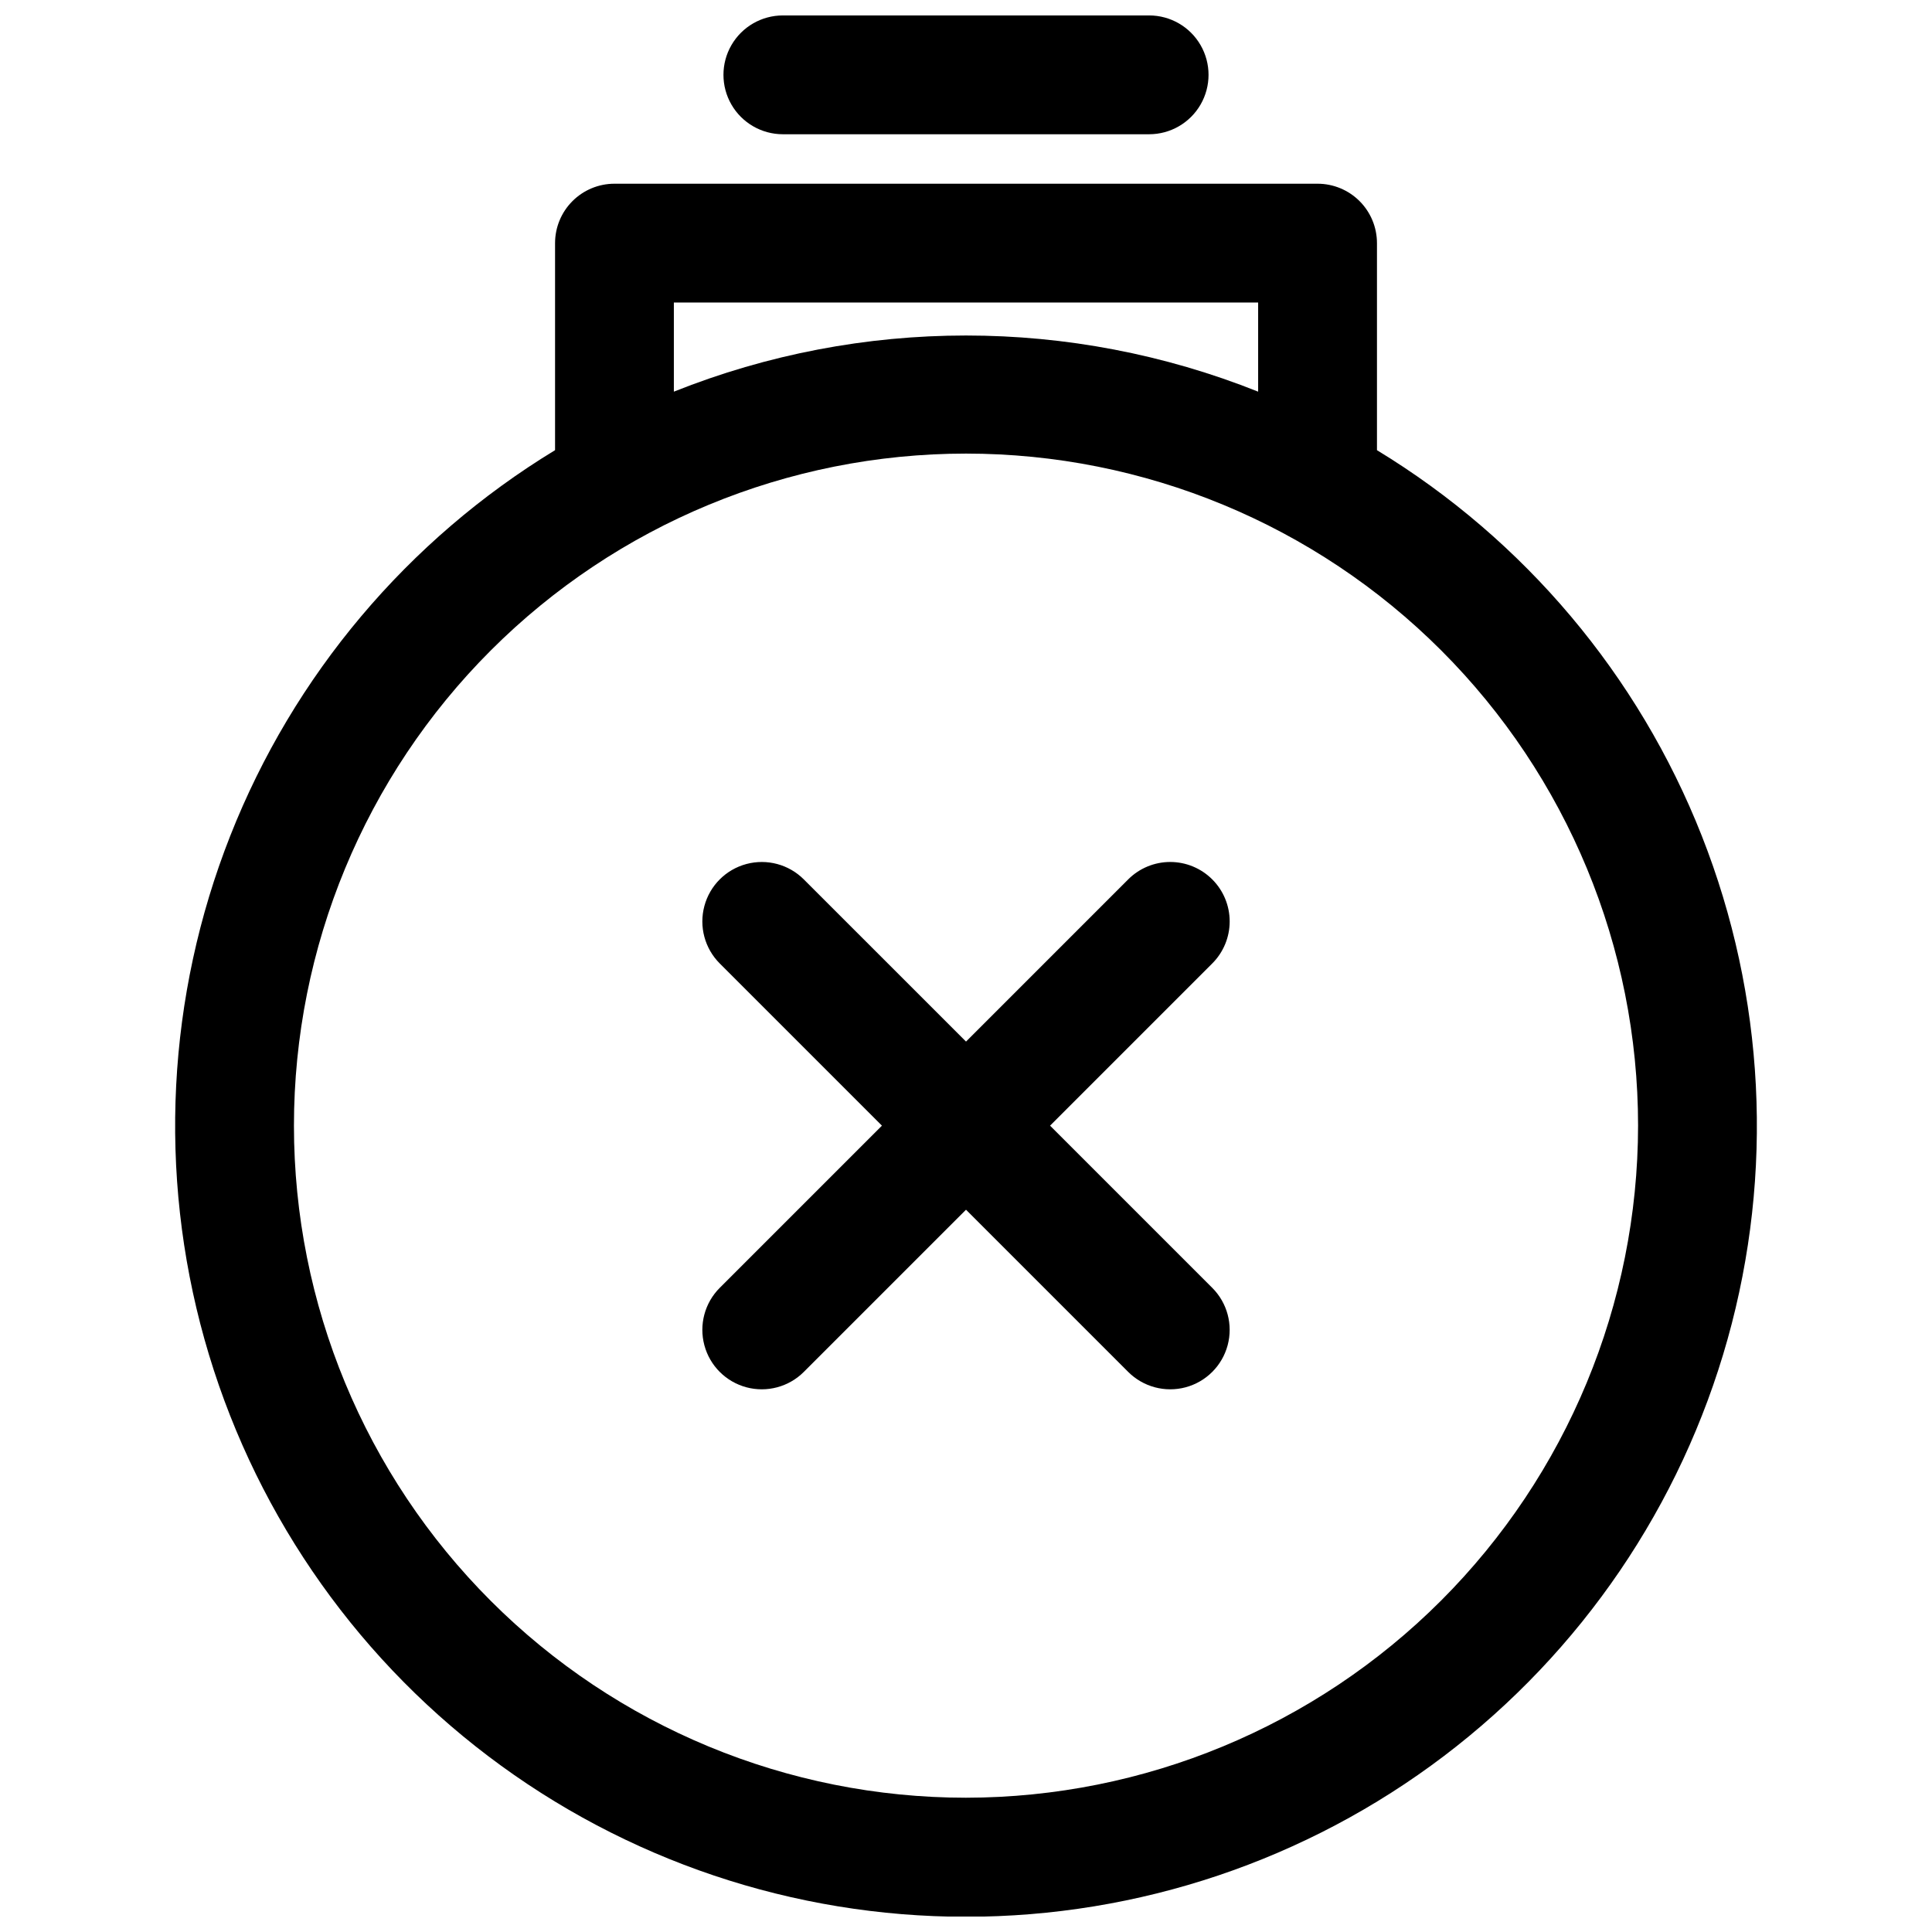 <?xml version="1.0" encoding="UTF-8"?>
<!-- Uploaded to: ICON Repo, www.svgrepo.com, Generator: ICON Repo Mixer Tools -->
<svg width="800px" height="800px" version="1.1" viewBox="144 144 512 512" xmlns="http://www.w3.org/2000/svg">
 <defs>
  <clipPath id="b">
   <path d="m335 148.09h130v31.906h-130z"/>
  </clipPath>
  <clipPath id="a">
   <path d="m190 192h420v459.9h-420z"/>
  </clipPath>
 </defs>
 <g clip-path="url(#b)">
  <path d="m351.47 148.09c-5.625 0-10.824 3-13.637 7.871s-2.812 10.875 0 15.746c2.812 4.871 8.012 7.871 13.637 7.871h97.062c5.625 0 10.82-3 13.633-7.871 2.812-4.871 2.812-10.875 0-15.746s-8.008-7.871-13.633-7.871z"/>
 </g>
 <g clip-path="url(#a)">
  <path d="m508.91 263.3v-54.867c0-4.176-1.656-8.18-4.609-11.133s-6.957-4.613-11.133-4.613h-186.33c-4.176 0-8.18 1.66-11.133 4.613s-4.609 6.957-4.609 11.133v54.867c-39.07 23.762-69.301 59.648-86.074 102.19-16.773 42.543-19.176 89.402-6.836 133.44 12.34 44.031 38.738 82.82 75.176 110.45 36.438 27.629 80.914 42.586 126.64 42.586 45.727 0 90.203-14.957 126.64-42.586 36.438-27.633 62.84-66.422 75.176-110.45 12.34-44.035 9.938-90.895-6.836-133.44-16.773-42.543-47-78.43-86.074-102.19zm-186.33-39.125h154.84v23.617c-49.707-19.84-105.13-19.84-154.84 0zm77.422 396.24c-47.238 0-92.539-18.762-125.94-52.164-33.398-33.402-52.164-78.703-52.164-125.94 0-47.238 18.766-92.539 52.164-125.94 33.402-33.402 78.703-52.164 125.94-52.164 47.234 0 92.535 18.762 125.94 52.164s52.164 78.703 52.164 125.94c-0.051 47.219-18.832 92.488-52.223 125.88s-78.66 52.172-125.88 52.223z"/>
 </g>
 <path d="m465.26 377.05c-2.953-2.957-6.961-4.617-11.141-4.617-4.176 0-8.184 1.66-11.137 4.617l-42.98 42.98-42.984-42.98c-3.977-3.981-9.777-5.531-15.215-4.078-5.438 1.457-9.684 5.703-11.137 11.141-1.457 5.438 0.098 11.238 4.074 15.215l42.98 42.984-42.98 42.98c-3.977 3.977-5.531 9.777-4.074 15.215 1.453 5.438 5.699 9.684 11.137 11.141 5.438 1.453 11.238-0.098 15.215-4.078l42.984-42.98 42.98 42.98c3.981 3.981 9.777 5.531 15.215 4.078 5.438-1.457 9.684-5.703 11.141-11.141 1.457-5.438-0.098-11.238-4.078-15.215l-42.98-42.98 42.98-42.984c2.957-2.953 4.617-6.961 4.617-11.137 0-4.18-1.66-8.188-4.617-11.141z"/>
</svg>